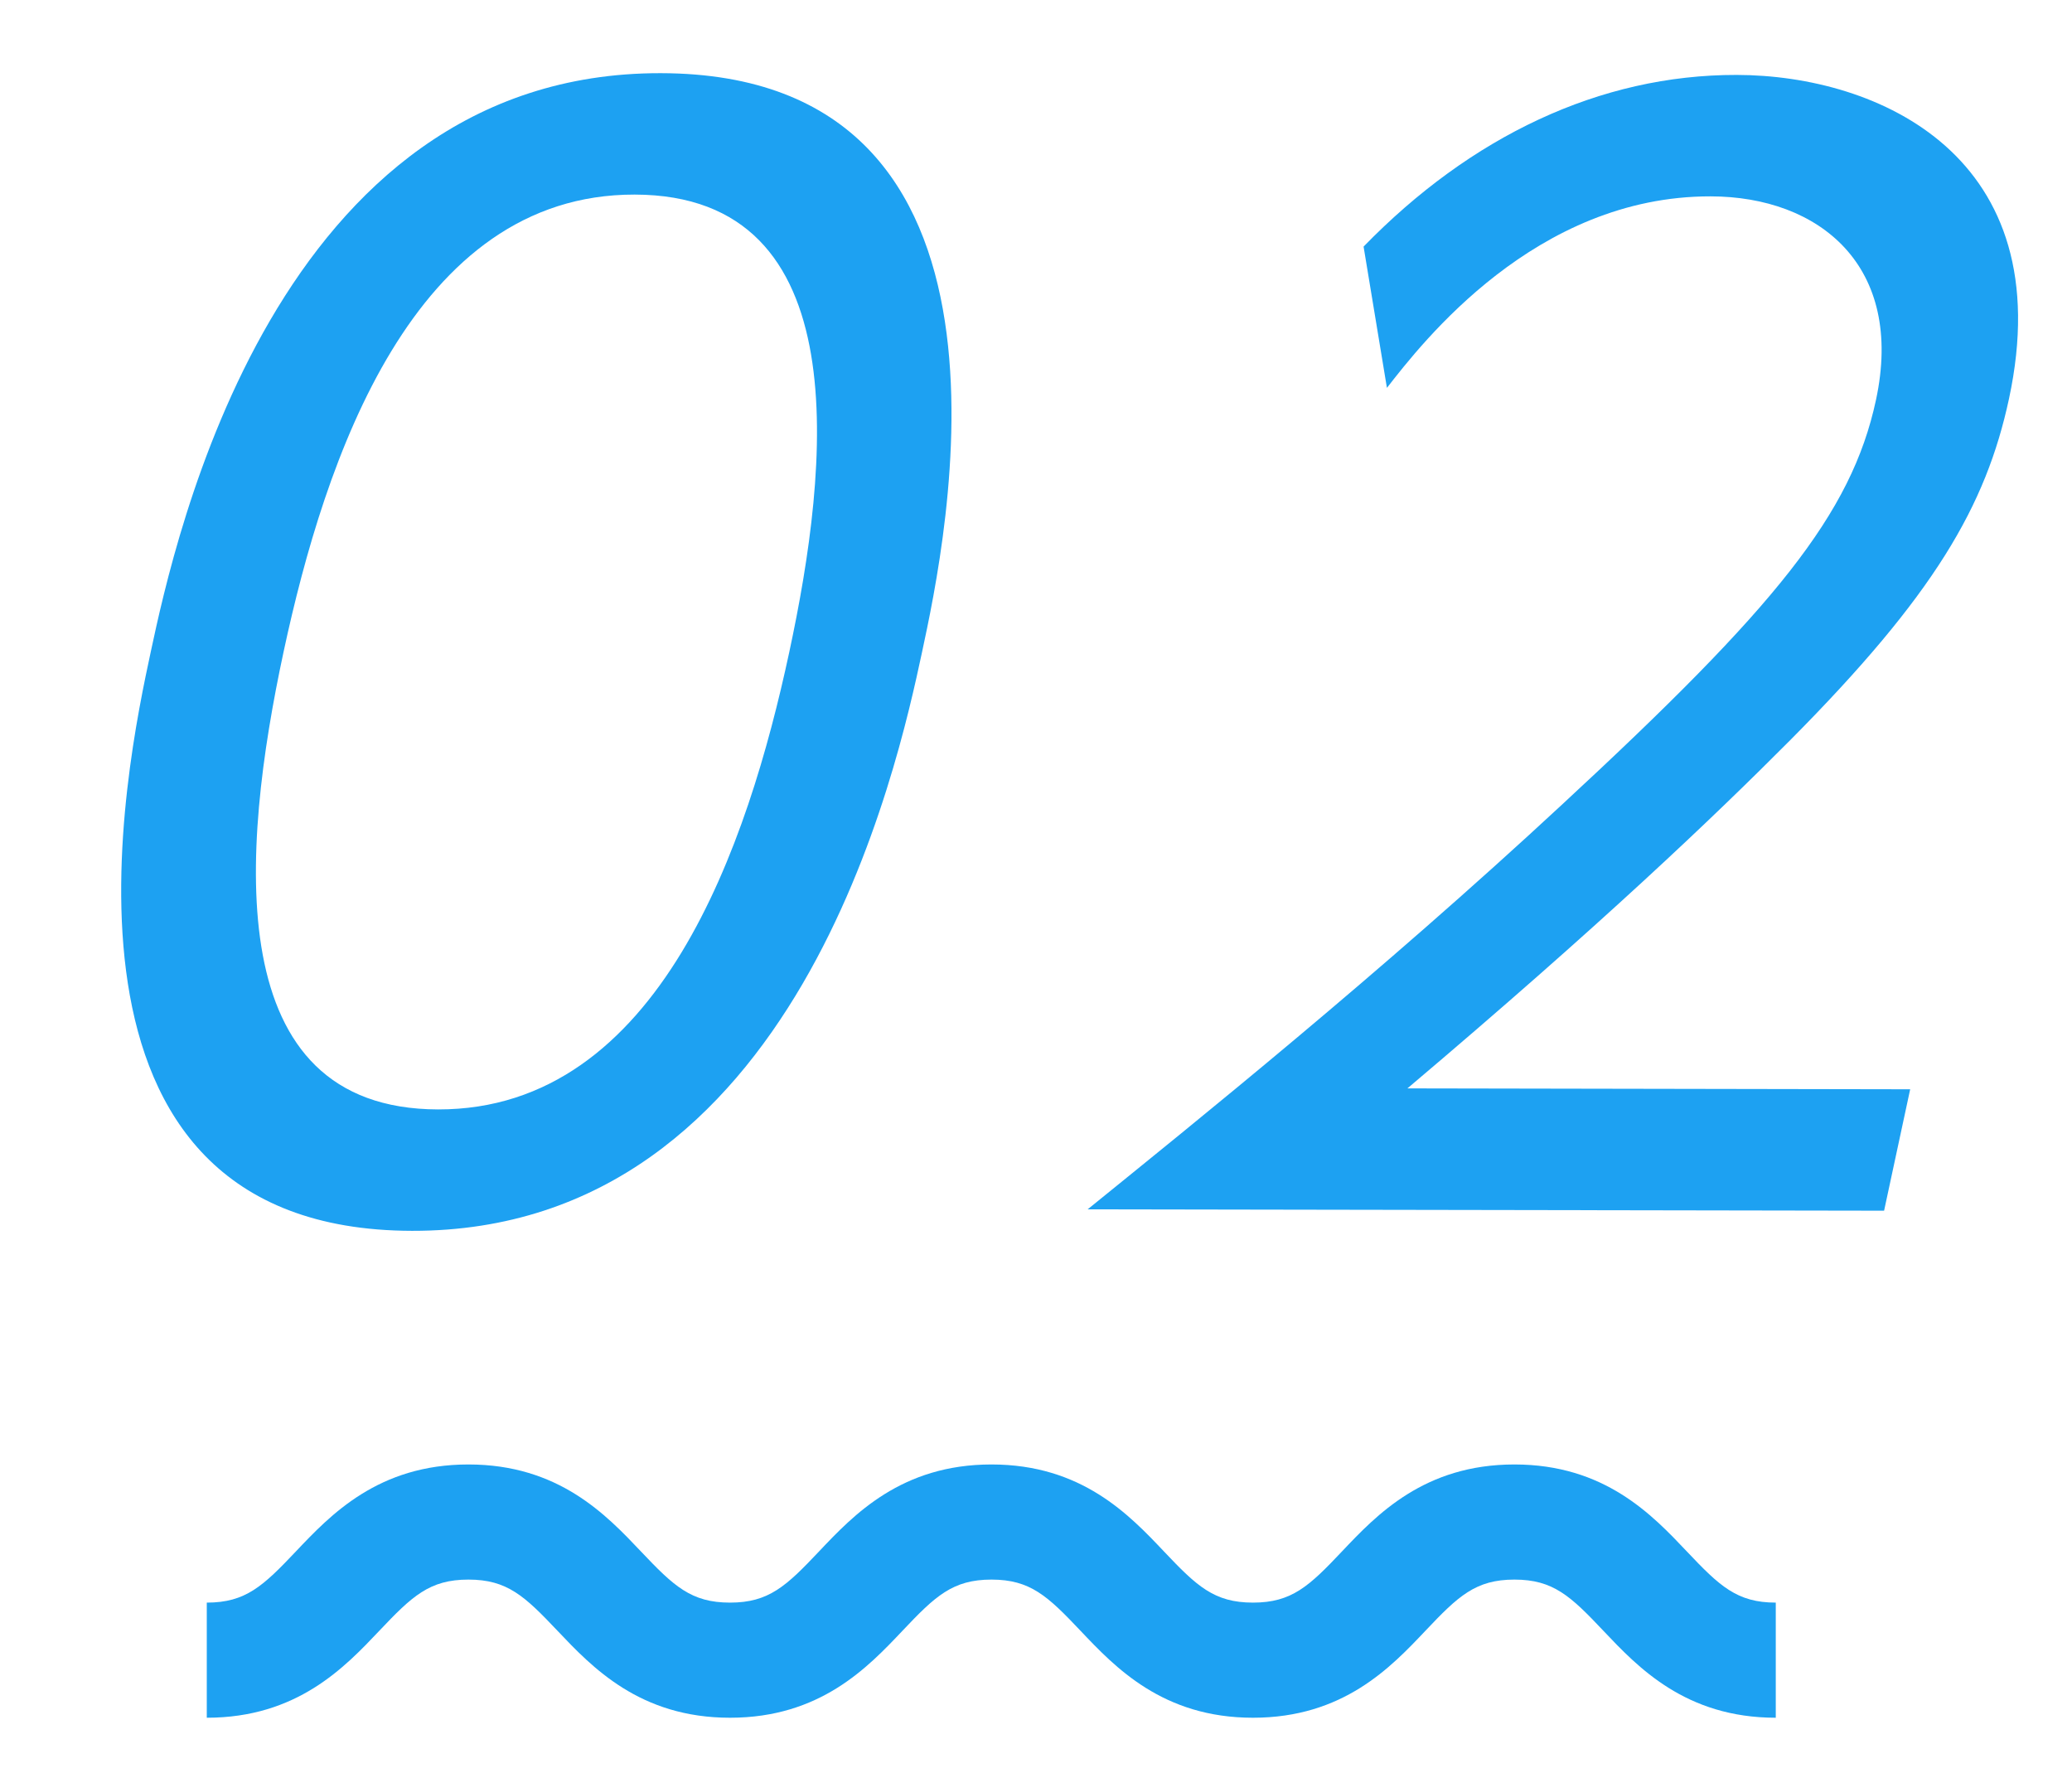 <?xml version="1.0" encoding="utf-8"?>
<!-- Generator: Adobe Illustrator 24.1.1, SVG Export Plug-In . SVG Version: 6.00 Build 0)  -->
<svg version="1.1" id="レイヤー_1" xmlns="http://www.w3.org/2000/svg" xmlns:xlink="http://www.w3.org/1999/xlink" x="0px"
	 y="0px" viewBox="0 0 90 77" style="enable-background:new 0 0 90 77;" xml:space="preserve">
<style type="text/css">
	.st0{fill:#1DA1F2;}
</style>
<g>
	<path class="st0" d="M6.553,28.289c1.041-4.844,5.4-25.14,22.146-25.111s12.387,20.324,11.346,25.168s-5.4,25.14-22.146,25.111
		S5.5,33.193,6.553,28.289z M34.28,28.336c1.726-8.032,3.04-19.868-6.713-19.885C17.937,8.435,14.111,19.96,12.32,28.299
		c-1.857,8.646-2.796,19.868,6.712,19.885C28.663,48.199,32.502,36.613,34.28,28.336z"/>
	<path class="st0" d="M82.971,47.309l-1.133,5.273l-34.596-0.058c4.681-3.795,12.614-10.161,20.662-17.631
		c9.192-8.51,12.515-12.553,13.581-17.52c1.252-5.824-2.459-8.837-7.182-8.845c-7.606-0.013-12.534,6.358-14.06,8.318l-1.014-6.136
		c4.646-4.776,10.256-7.466,16.206-7.456c6.134,0.011,14.094,3.521,11.828,14.066c-1.002,4.66-3.241,8.521-9.505,14.828
		c-3.288,3.306-8.228,8.021-16.625,15.122L82.971,47.309z"/>
</g>
<path class="st0" d="M77.133,74.604c-3.914,0-5.982-2.186-7.492-3.781c-1.417-1.499-2.173-2.219-3.86-2.219
	c-1.688,0-2.444,0.72-3.862,2.219c-1.51,1.596-3.579,3.781-7.494,3.781c-3.916,0-5.985-2.186-7.495-3.781
	c-1.418-1.498-2.175-2.219-3.864-2.219c-1.688,0-2.444,0.72-3.862,2.219c-1.51,1.596-3.579,3.781-7.494,3.781
	c-3.917,0-5.986-2.186-7.498-3.781c-1.419-1.498-2.176-2.219-3.866-2.219s-2.447,0.721-3.866,2.219
	c-1.511,1.596-3.581,3.781-7.498,3.781v-5c1.69,0,2.448-0.721,3.867-2.219c1.511-1.596,3.581-3.781,7.497-3.781
	s5.986,2.186,7.497,3.781c1.419,1.498,2.176,2.219,3.867,2.219c1.688,0,2.444-0.72,3.862-2.219c1.51-1.596,3.579-3.781,7.494-3.781
	s5.985,2.186,7.495,3.781c1.418,1.498,2.175,2.219,3.864,2.219c1.688,0,2.444-0.72,3.862-2.219c1.51-1.596,3.579-3.781,7.494-3.781
	s5.982,2.186,7.493,3.782c1.417,1.498,2.173,2.218,3.859,2.218V74.604z"/>
</svg>
